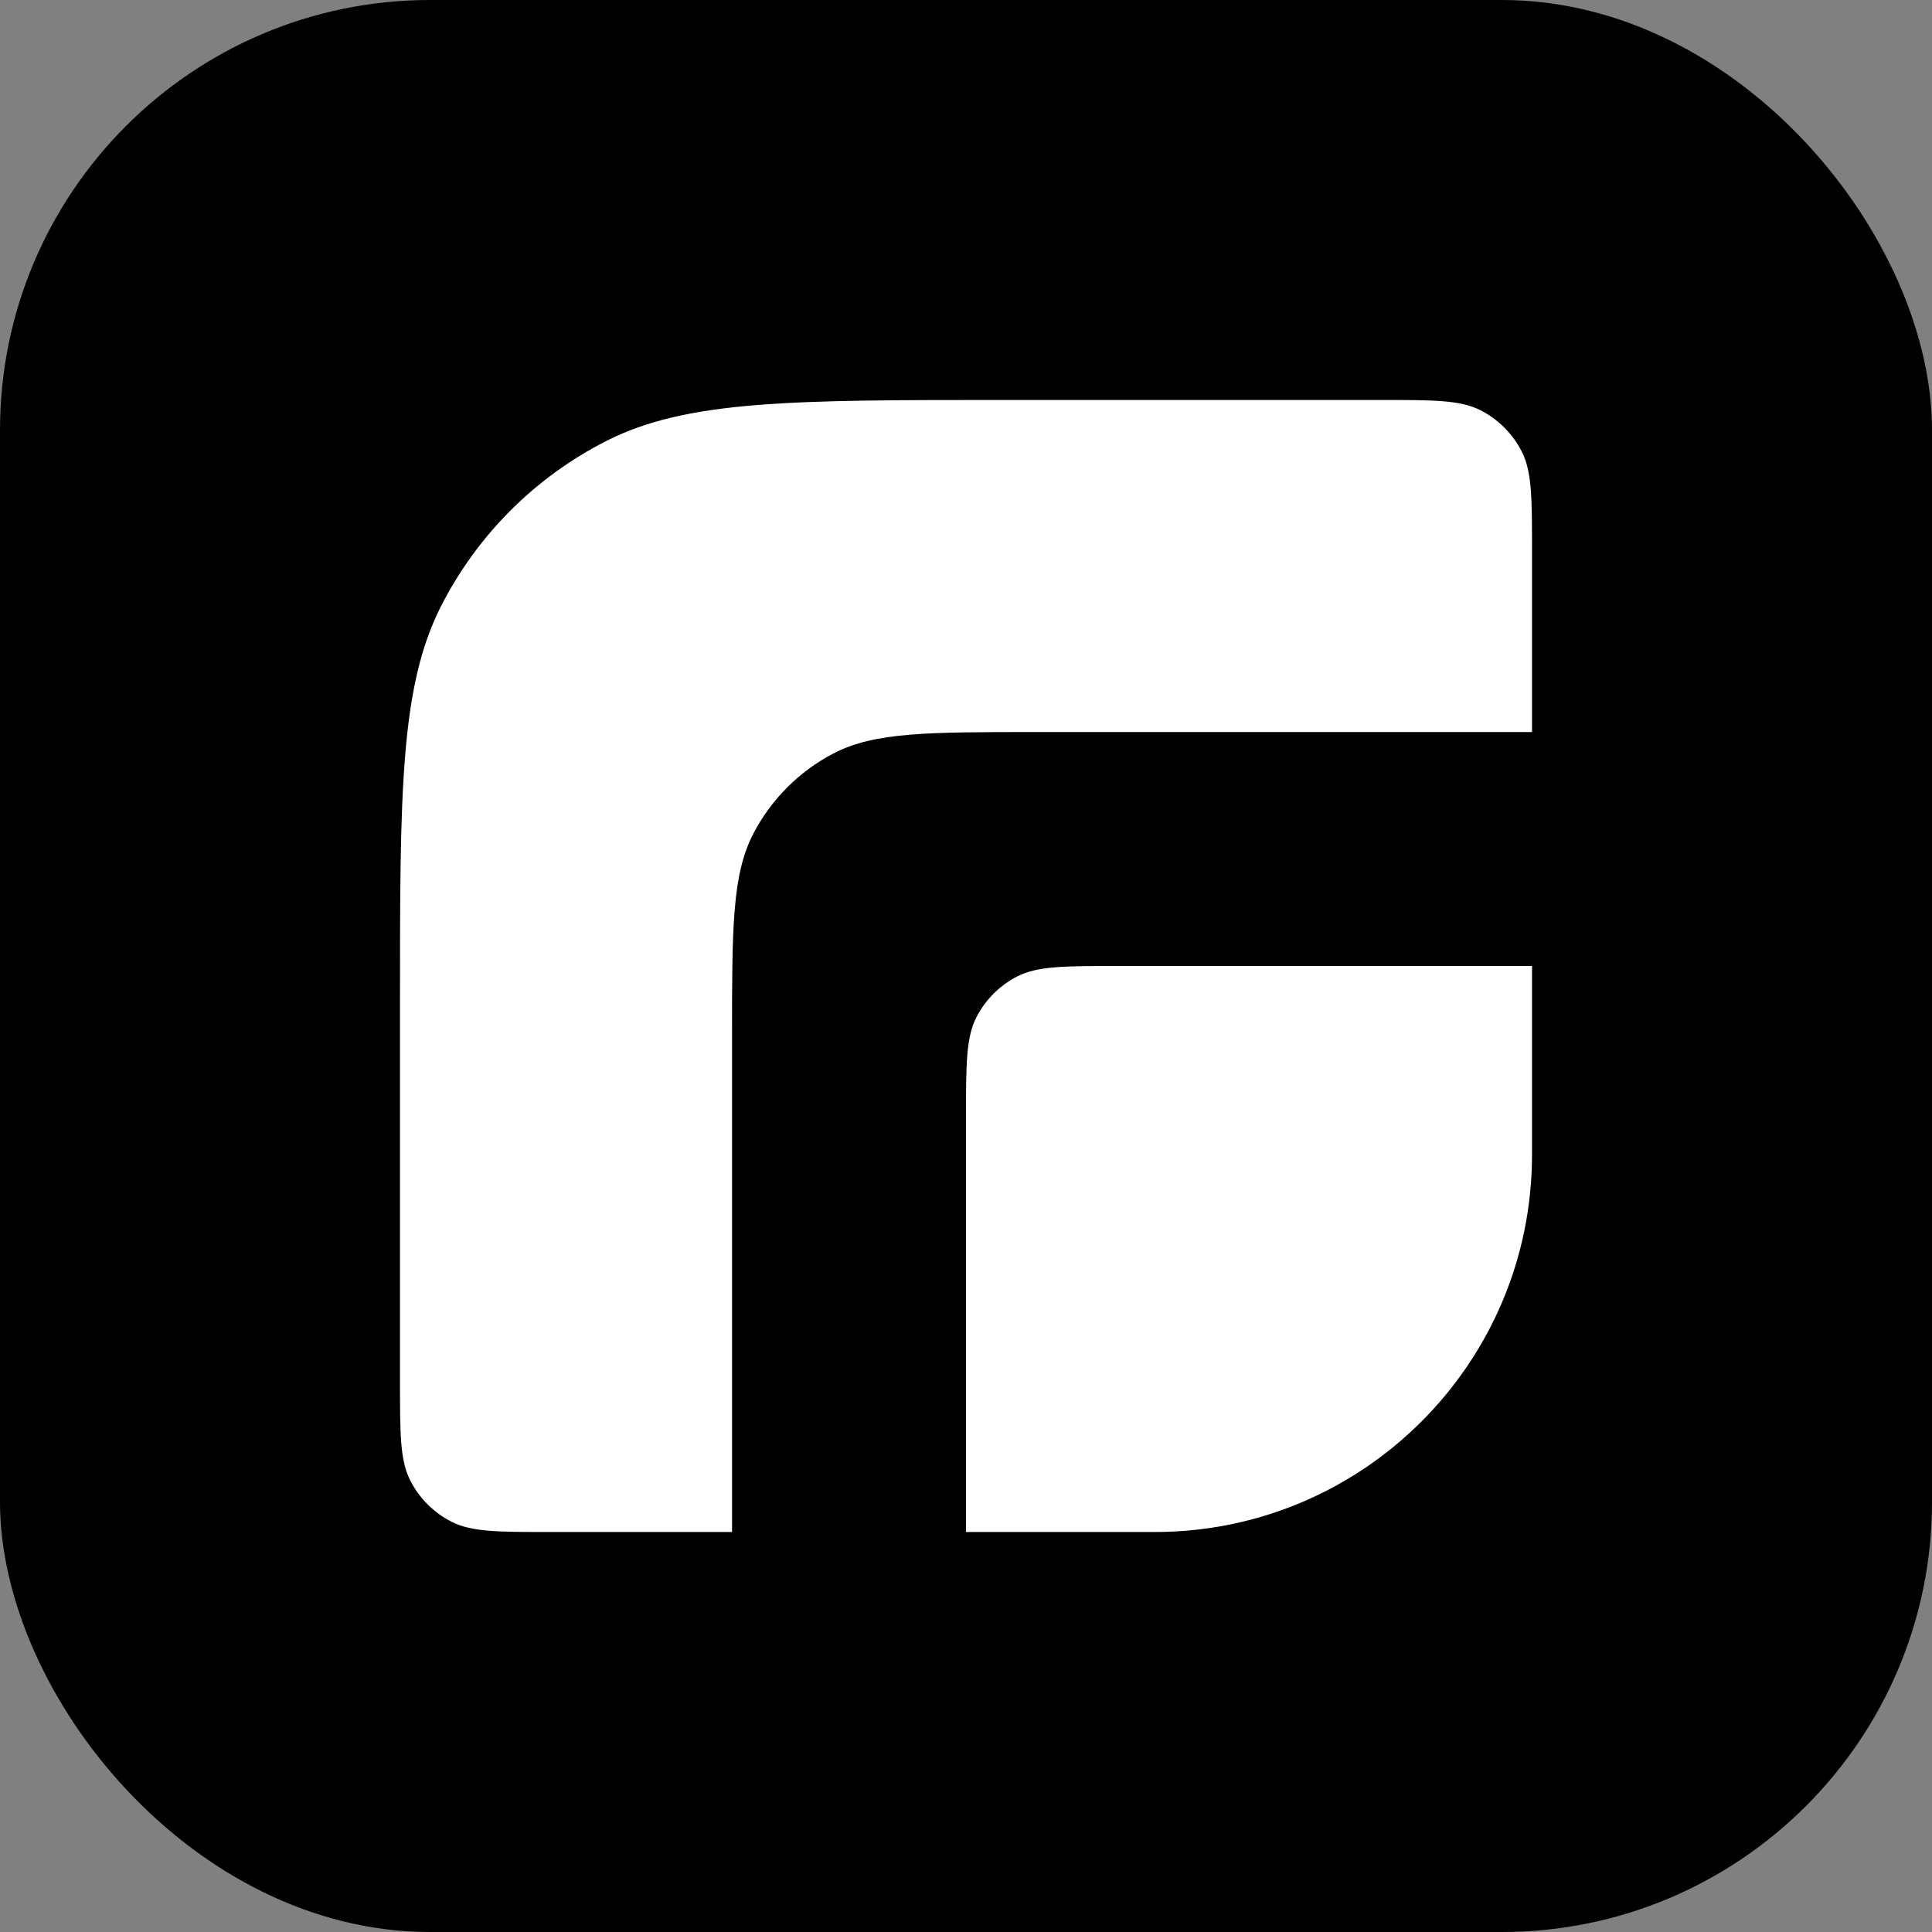 <svg width="1024" height="1024" viewBox="0 0 1024 1024" fill="none" xmlns="http://www.w3.org/2000/svg">
<rect x="0" y="0" width="1024" height="1024" fill="#808080" stroke="none"/>
<rect width="1024" height="1024" rx="228" fill="black"/>
<path d="M233.799 321.202C212 363.984 212 419.99 212 532V732C212 760.003 212 774.004 217.45 784.7C222.243 794.108 229.892 801.757 239.3 806.55C249.996 812 263.997 812 292 812H388V549C388 492.051 388 463.576 399.259 441.903C408.746 423.638 423.638 408.746 441.903 399.259C463.576 388 492.051 388 549 388H812V292C812 263.997 812 249.996 806.55 239.3C801.757 229.892 794.108 222.243 784.7 217.45C774.004 212 760.003 212 732 212H532C419.99 212 363.984 212 321.202 233.799C283.569 252.973 252.973 283.569 233.799 321.202Z" fill="white"/>
<path d="M812 512V612C812 722.457 722.457 812 612 812H512V592.5C512 564.025 512 549.788 517.629 538.951C522.373 529.819 529.819 522.373 538.951 517.629C549.788 512 564.025 512 592.5 512H812Z" fill="white"/>
</svg>
